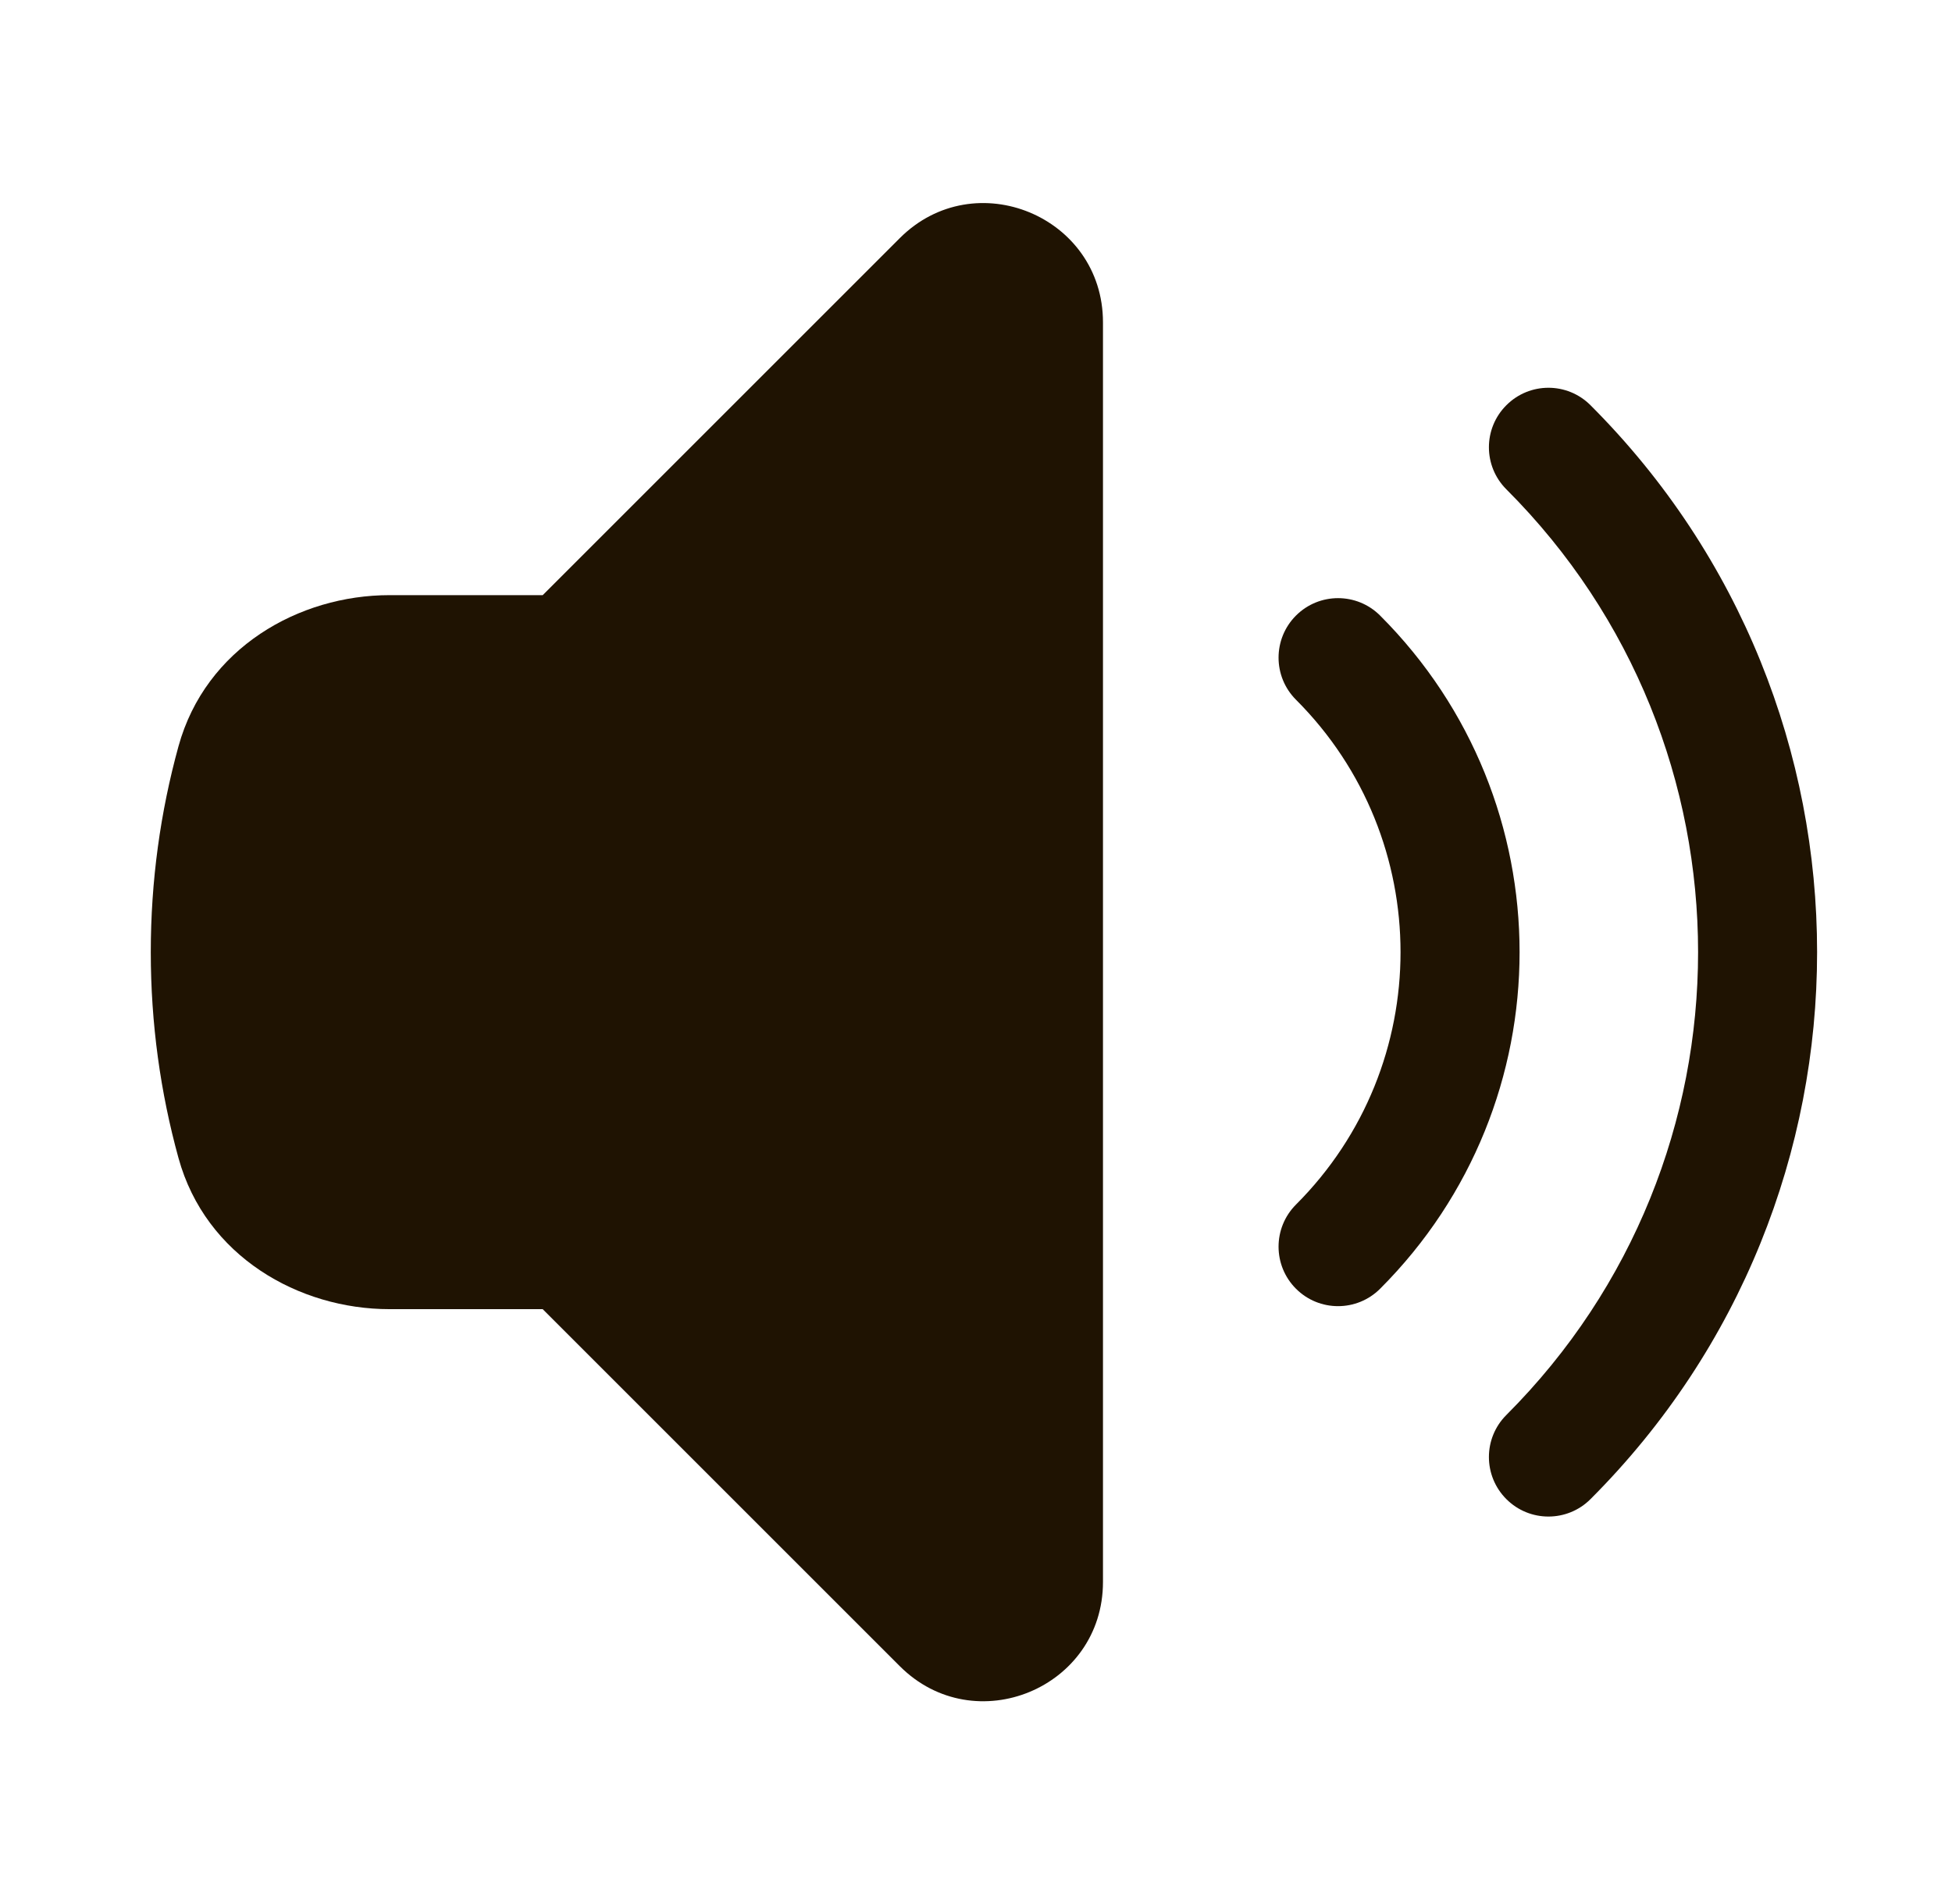 <svg width="41" height="40" viewBox="0 0 41 40" fill="none" xmlns="http://www.w3.org/2000/svg">
<path d="M23.167 6.771C23.167 4.544 20.474 3.428 18.899 5.003L11.399 12.503H8.182C6.28 12.503 4.319 13.611 3.749 15.678C3.369 17.057 3.167 18.507 3.167 20.003C3.167 21.499 3.369 22.95 3.749 24.328C4.319 26.396 6.28 27.503 8.182 27.503H11.399L18.899 35.003C20.474 36.578 23.167 35.463 23.167 33.235V6.771Z" fill="#1F1302"/>
<path d="M31.64 8.513C32.128 8.024 32.919 8.024 33.407 8.513C39.753 14.858 39.753 25.148 33.407 31.494C32.919 31.982 32.128 31.982 31.64 31.494C31.151 31.005 31.151 30.214 31.64 29.726C37.009 24.356 37.009 15.65 31.64 10.28C31.151 9.792 31.151 9.001 31.64 8.513Z" fill="#1F1302"/>
<path d="M27.221 12.932C27.709 12.444 28.5 12.444 28.988 12.932C32.894 16.837 32.894 23.169 28.988 27.074C28.5 27.562 27.709 27.562 27.221 27.074C26.733 26.586 26.733 25.795 27.221 25.306C30.149 22.378 30.149 17.629 27.221 14.7C26.733 14.212 26.733 13.42 27.221 12.932Z" fill="#1F1302"/>
</svg>
